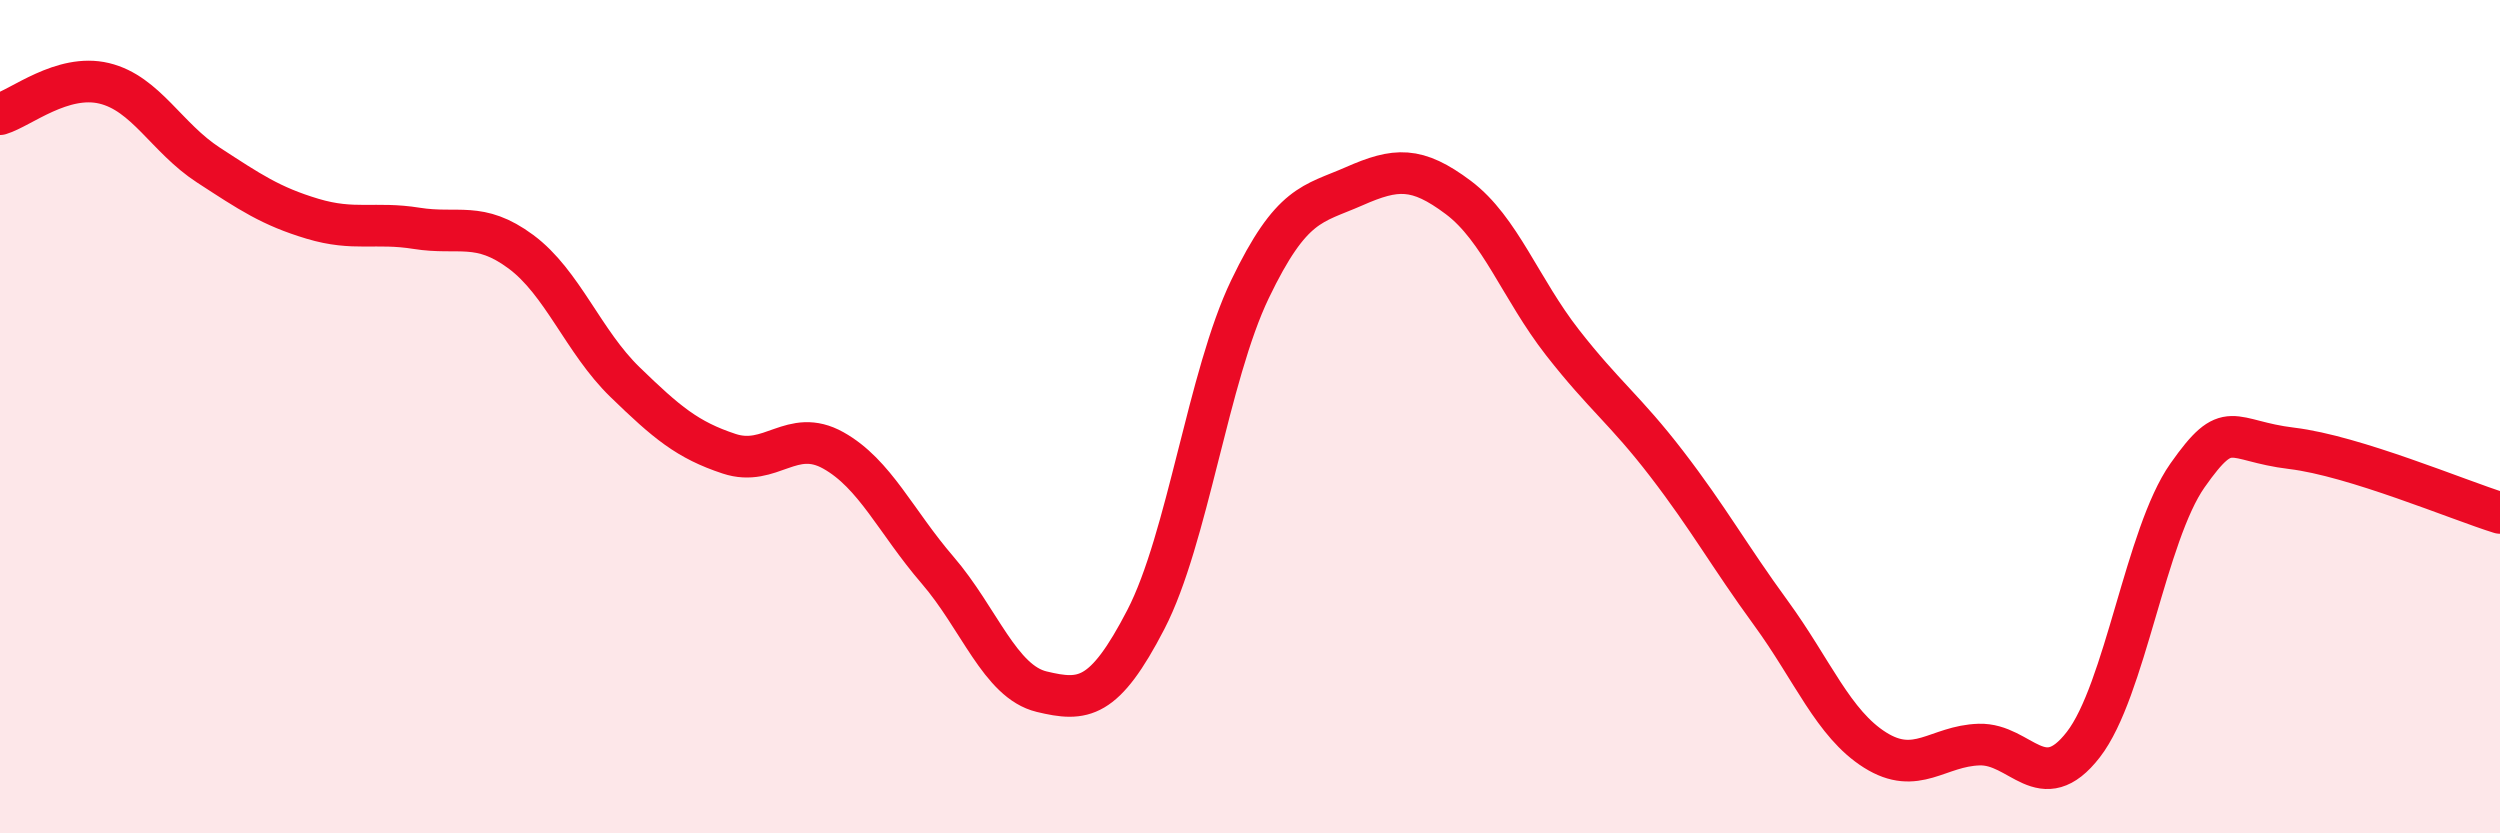 
    <svg width="60" height="20" viewBox="0 0 60 20" xmlns="http://www.w3.org/2000/svg">
      <path
        d="M 0,2.74 C 0.5,2.59 1.5,1.76 2.5,2 C 3.5,2.24 4,3.31 5,3.96 C 6,4.61 6.5,4.95 7.5,5.25 C 8.5,5.55 9,5.32 10,5.48 C 11,5.64 11.5,5.3 12.5,6.04 C 13.5,6.78 14,8.2 15,9.17 C 16,10.14 16.5,10.56 17.5,10.89 C 18.5,11.22 19,10.25 20,10.81 C 21,11.37 21.5,12.52 22.5,13.68 C 23.5,14.84 24,16.36 25,16.6 C 26,16.84 26.5,16.8 27.5,14.87 C 28.5,12.94 29,9.02 30,6.94 C 31,4.86 31.5,4.91 32.5,4.47 C 33.5,4.03 34,3.99 35,4.74 C 36,5.49 36.5,6.94 37.5,8.22 C 38.5,9.5 39,9.83 40,11.13 C 41,12.43 41.5,13.34 42.5,14.71 C 43.5,16.08 44,17.37 45,18 C 46,18.63 46.5,17.9 47.5,17.87 C 48.5,17.84 49,19.16 50,17.87 C 51,16.58 51.5,12.83 52.5,11.41 C 53.5,9.99 53.5,10.58 55,10.76 C 56.5,10.94 59,12 60,12.31L60 20L0 20Z"
        fill="#EB0A25"
        opacity="0.1"
        stroke-linecap="round"
        stroke-linejoin="round"
      />
      <path
        d="M 0,2.74 C 0.5,2.59 1.5,1.76 2.5,2 C 3.5,2.24 4,3.31 5,3.96 C 6,4.61 6.5,4.95 7.5,5.25 C 8.5,5.55 9,5.32 10,5.48 C 11,5.64 11.5,5.3 12.5,6.04 C 13.5,6.78 14,8.2 15,9.17 C 16,10.14 16.5,10.56 17.5,10.89 C 18.5,11.22 19,10.25 20,10.81 C 21,11.37 21.5,12.52 22.5,13.68 C 23.5,14.84 24,16.36 25,16.6 C 26,16.84 26.5,16.8 27.5,14.87 C 28.5,12.94 29,9.02 30,6.94 C 31,4.86 31.5,4.91 32.5,4.47 C 33.5,4.03 34,3.99 35,4.74 C 36,5.49 36.5,6.94 37.5,8.22 C 38.5,9.5 39,9.83 40,11.13 C 41,12.43 41.5,13.34 42.5,14.71 C 43.5,16.08 44,17.37 45,18 C 46,18.63 46.5,17.9 47.5,17.87 C 48.5,17.84 49,19.16 50,17.87 C 51,16.58 51.5,12.83 52.5,11.41 C 53.5,9.99 53.5,10.58 55,10.76 C 56.5,10.94 59,12 60,12.31"
        stroke="#EB0A25"
        stroke-width="1"
        fill="none"
        stroke-linecap="round"
        stroke-linejoin="round"
      />
    </svg>
  